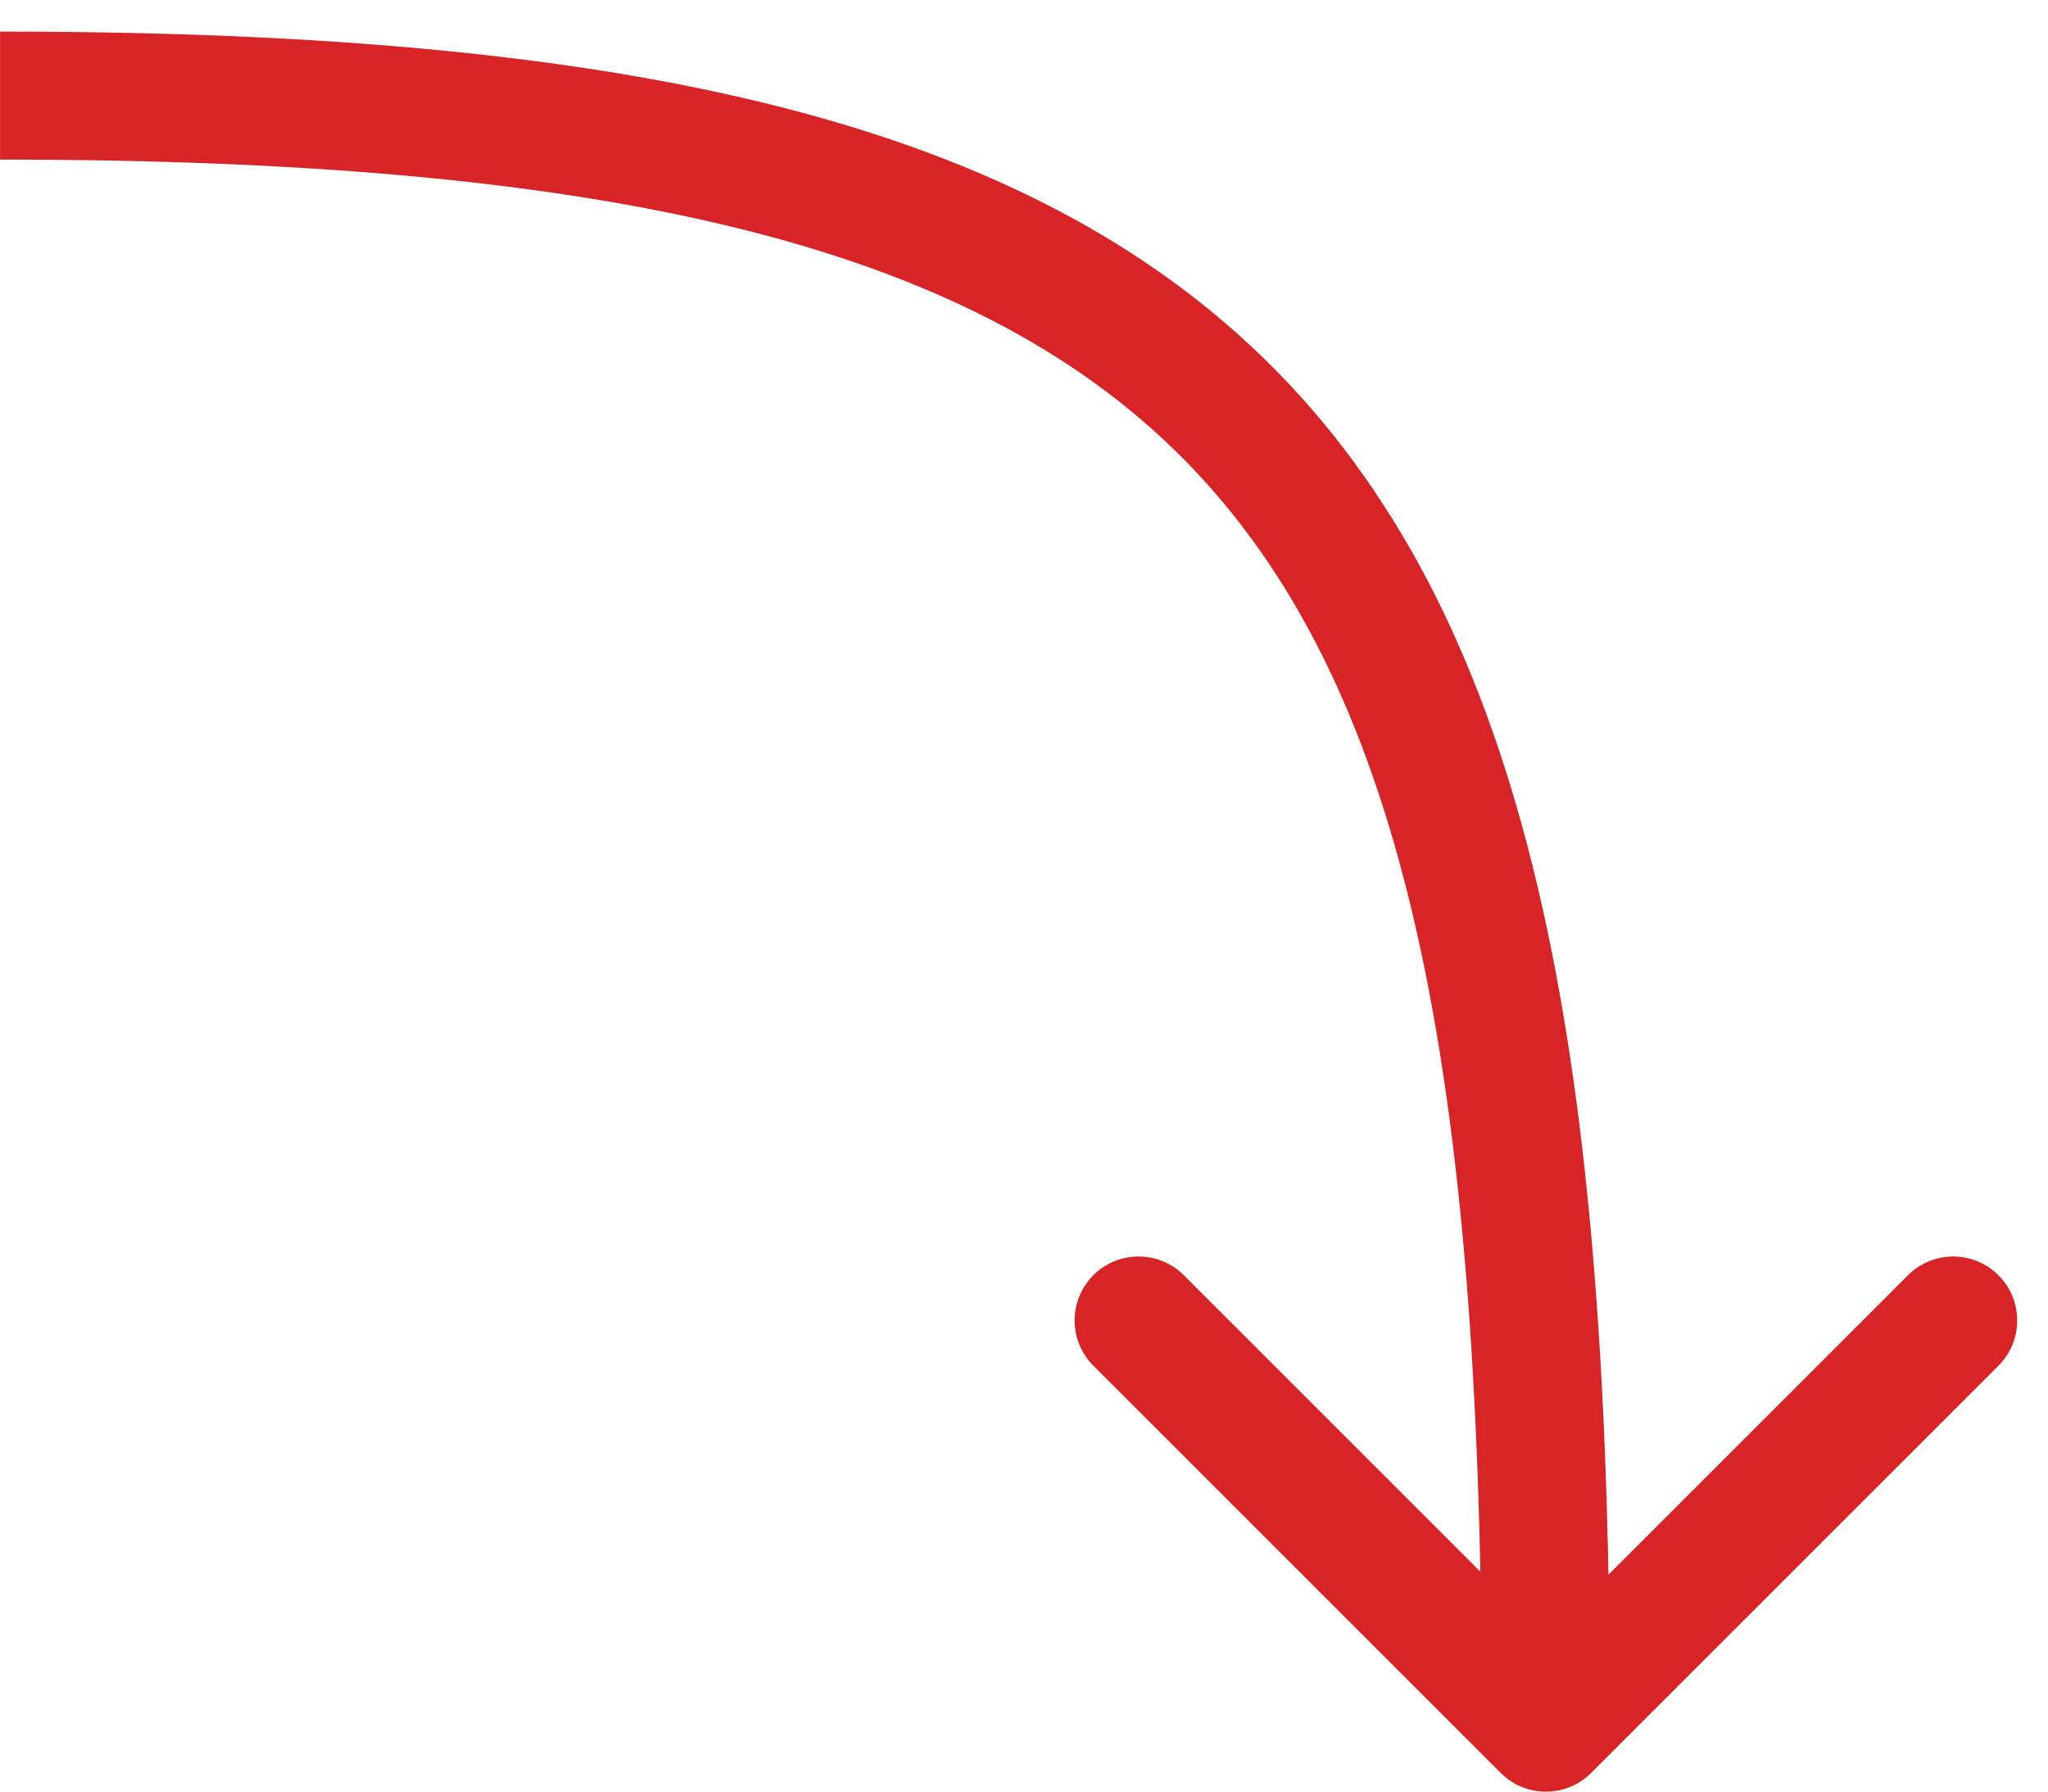 <?xml version="1.0" encoding="UTF-8"?> <svg xmlns="http://www.w3.org/2000/svg" width="32" height="28" viewBox="0 0 32 28" fill="none"><path d="M23.448 27.708C23.838 28.099 24.471 28.099 24.862 27.708L31.226 21.344C31.616 20.954 31.616 20.321 31.226 19.93C30.835 19.54 30.202 19.54 29.812 19.93L24.155 25.587L18.498 19.93C18.108 19.54 17.474 19.54 17.084 19.93C16.693 20.321 16.693 20.954 17.084 21.344L23.448 27.708ZM0.001 1.494L0.001 2.494C9.972 2.494 15.598 3.961 18.825 7.524C22.08 11.119 23.155 17.117 23.155 27.001L24.155 27.001L25.155 27.001C25.155 17.165 24.136 10.41 20.307 6.181C16.448 1.921 9.997 0.494 0.001 0.494L0.001 1.494Z" fill="#D82327"></path></svg> 
